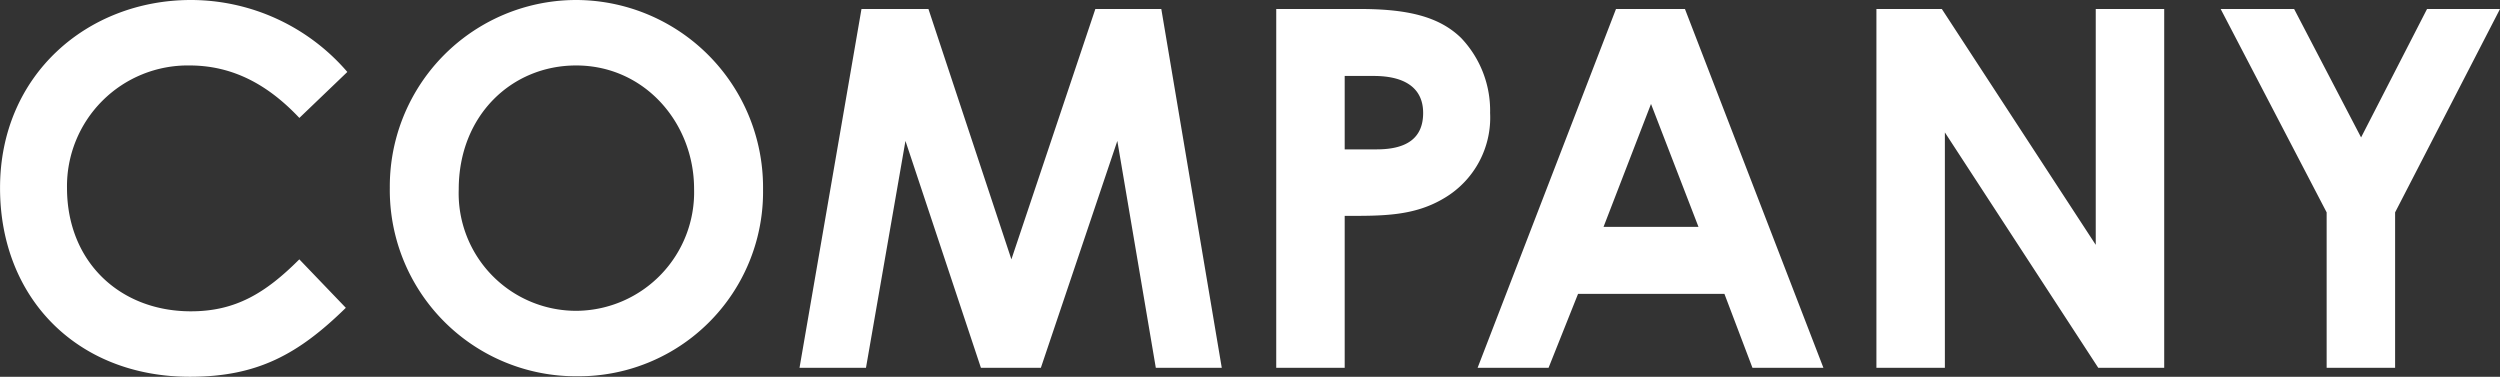 <svg xmlns="http://www.w3.org/2000/svg" width="240.144" height="36.192"><rect width="100%" height="100%" fill="#333333" stroke="none"/><path fill="#fff" d="M28.752 24.912c-3.264 3.264-6.144 4.992-10.416 4.992-6.816 0-11.9-4.752-11.9-11.856a11.6 11.6 0 0 1 11.76-11.76c4.032 0 7.44 1.728 10.56 5.04l4.608-4.416A19.839 19.839 0 0 0 18.34 0C8.452 0 .004 7.152.004 18.048 0 28.656 7.444 36.192 18.244 36.192c6.48 0 10.416-2.16 14.976-6.624ZM55.392 0a17.915 17.915 0 0 0-17.948 18.048 17.887 17.887 0 0 0 18.044 18.096 17.713 17.713 0 0 0 17.808-17.952A18 18 0 0 0 55.392 0Zm-.048 6.288c6.576 0 11.328 5.52 11.328 11.856a11.389 11.389 0 0 1-11.228 11.712 11.286 11.286 0 0 1-11.38-11.664c0-7.104 5.088-11.904 11.28-11.904ZM76.8 35.328h6.384l3.792-21.792 7.248 21.792h5.76l7.344-21.792 3.696 21.792h6.336L111.552.864h-6.336l-8.064 24.048L89.184.864h-6.432Zm45.792 0h6.576V20.736c3.6 0 6.672.048 9.6-1.728a8.981 8.981 0 0 0 4.368-8.16 10.115 10.115 0 0 0-2.784-7.2c-2.16-2.112-5.28-2.784-9.744-2.784h-8.016Zm6.576-28.032h2.784c3.12 0 4.752 1.248 4.752 3.552 0 2.352-1.488 3.5-4.464 3.5h-3.072Zm12.768 28.032h6.816l2.832-7.1h14.06l2.692 7.1h6.816L161.852.864h-6.624Zm21.216-13.536h-9.12l4.56-11.808Zm17.092 13.536h6.576V12.72l14.732 22.608h6.336V.864h-6.576V23.52L186.528.864h-6.284ZM223.492 20.4v14.928h6.576V20.4L240.144.864h-7.008L226.8 13.2 220.368.864h-7.056Z" data-name="パス 1762"/></svg>